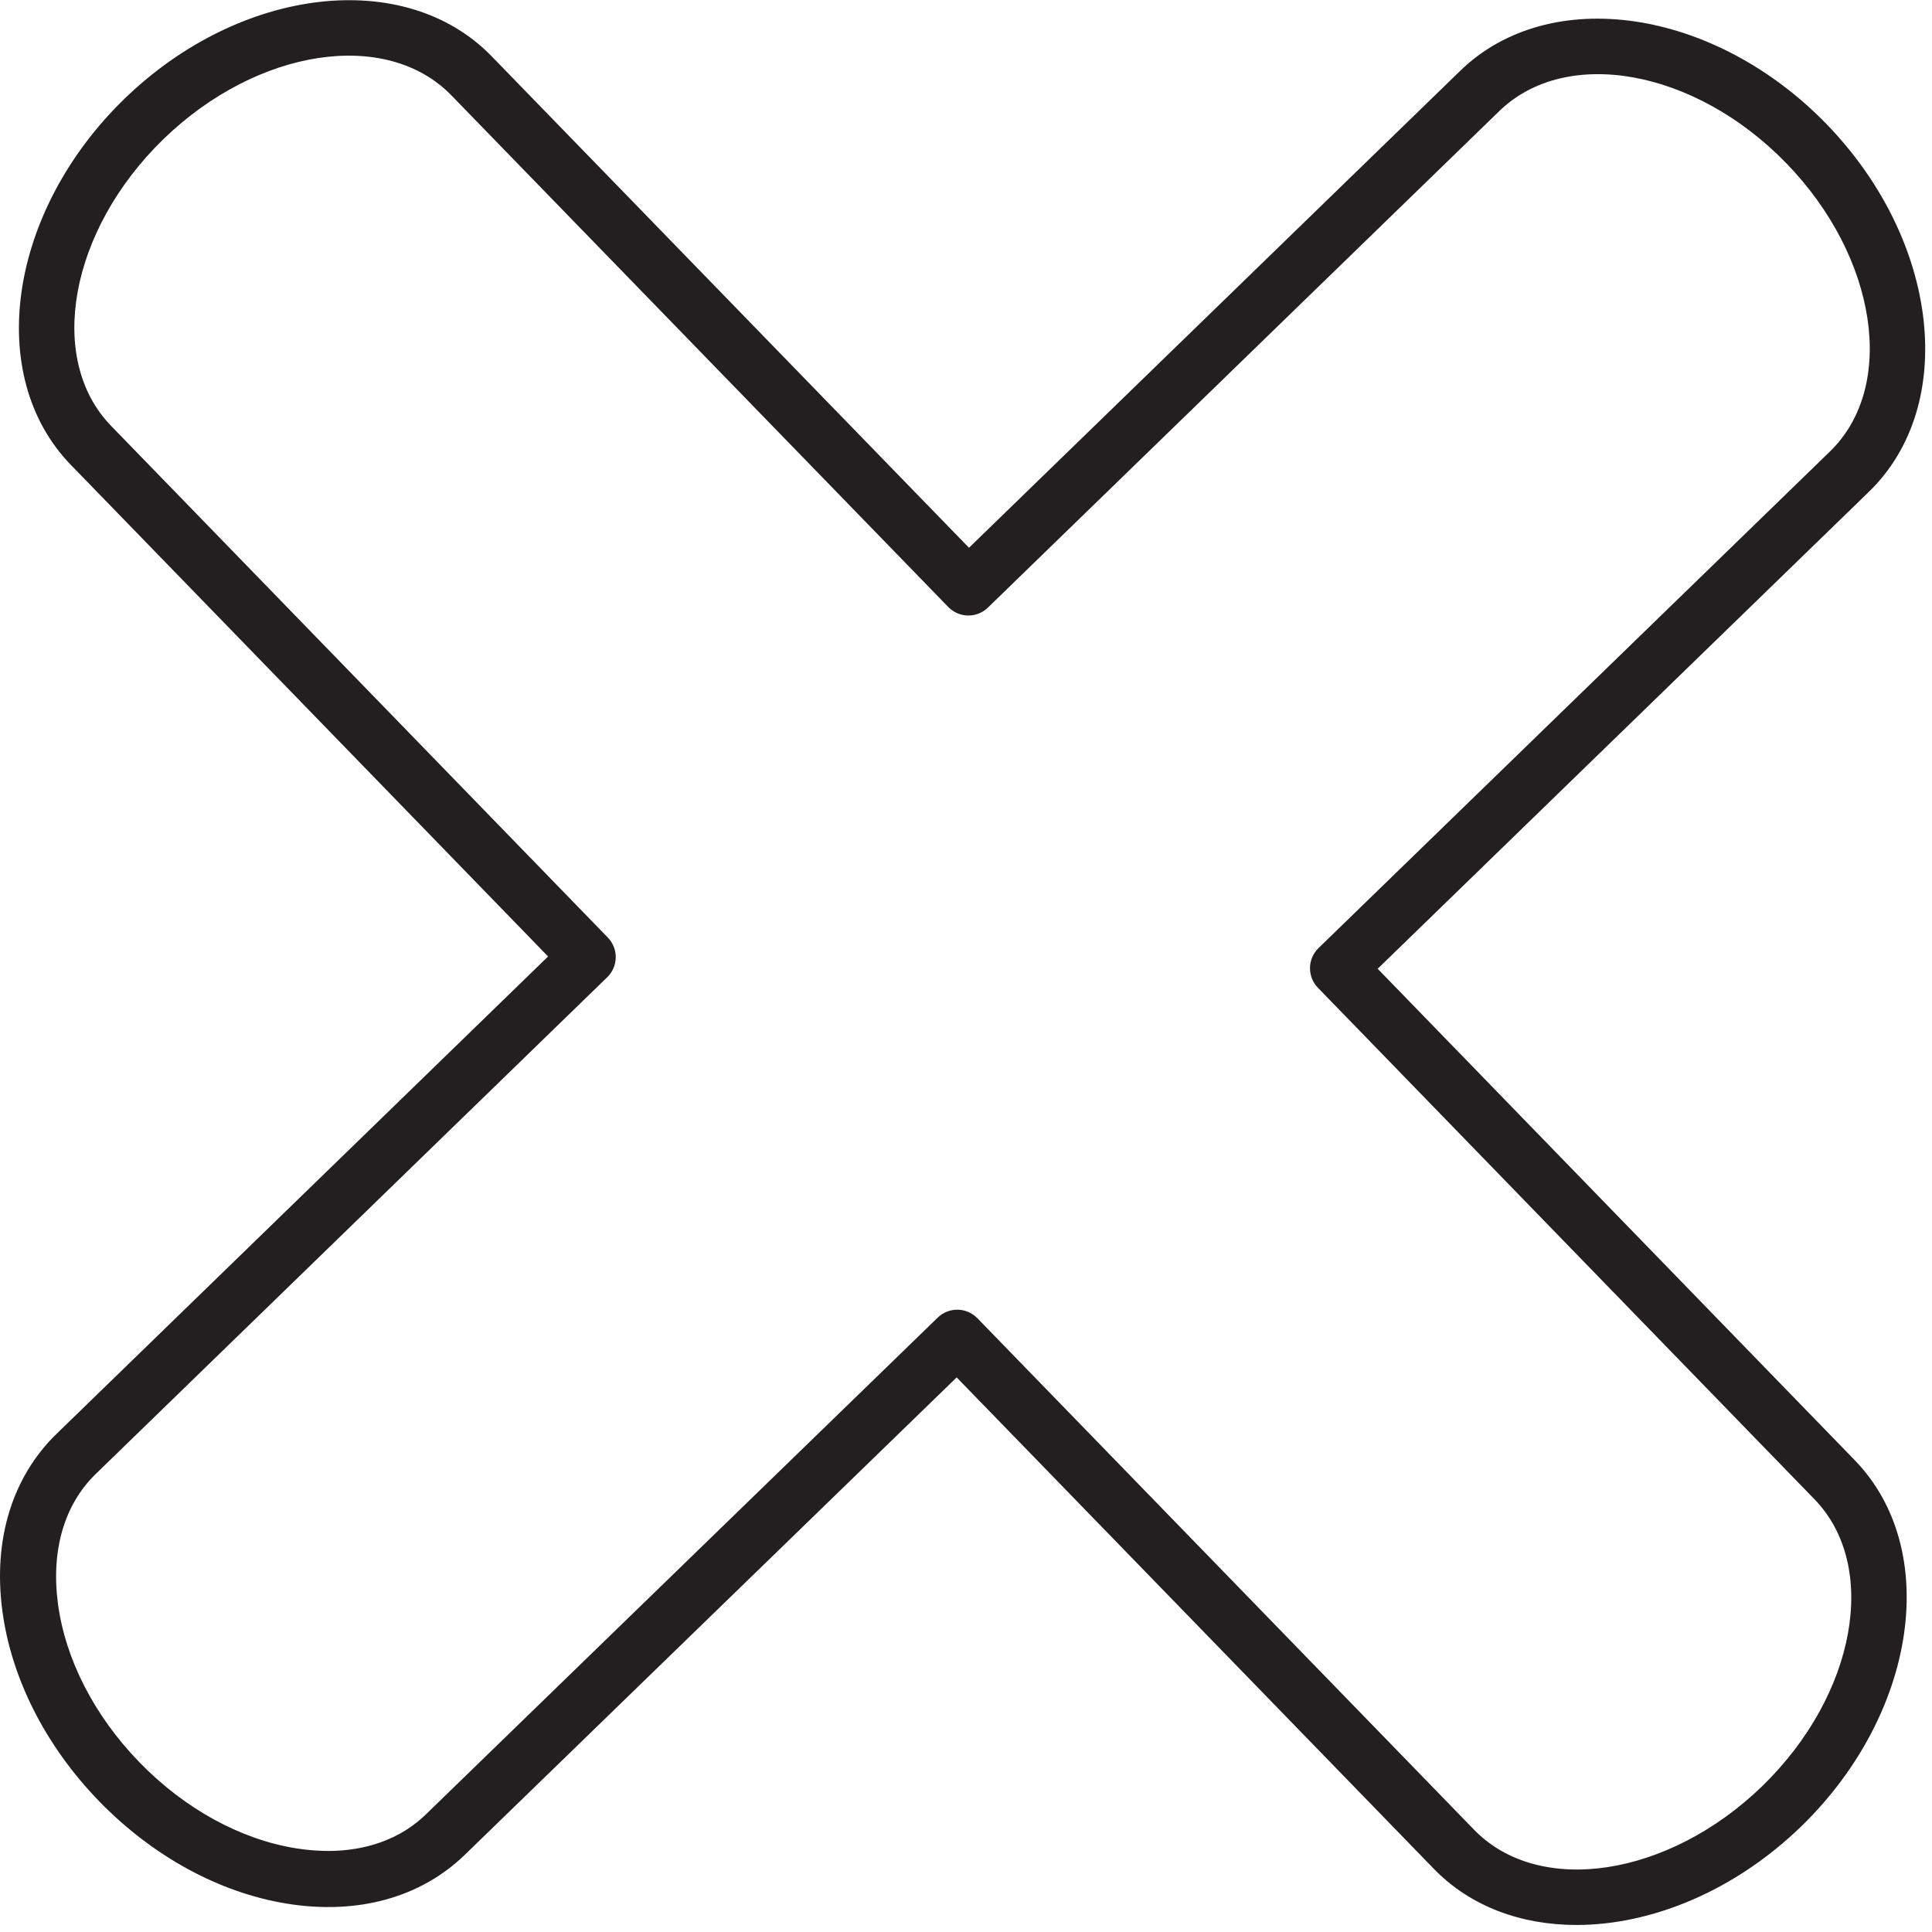 <?xml version="1.0" encoding="UTF-8"?> <!-- Generator: Adobe Illustrator 21.0.0, SVG Export Plug-In . SVG Version: 6.00 Build 0) --> <svg xmlns="http://www.w3.org/2000/svg" xmlns:xlink="http://www.w3.org/1999/xlink" id="Layer_1" x="0px" y="0px" viewBox="0 0 100.353 100.353" style="enable-background:new 0 0 100.353 100.353;" xml:space="preserve"> <path style="fill:#231F20;" d="M81.889,99.988c-2.868,0-5.507-0.953-7.413-2.918L49.692,71.546L24.158,96.33 c-2.301,2.237-5.586,3.144-9.256,2.55c-3.506-0.567-6.968-2.456-9.749-5.316c-2.782-2.866-4.569-6.385-5.033-9.91 c-0.486-3.687,0.519-6.948,2.826-9.184l25.523-24.788L3.68,24.147c-4.492-4.63-3.244-13.159,2.781-19.012 c6.03-5.848,14.588-6.838,19.077-2.211l24.794,25.528L75.857,3.669c4.637-4.494,13.167-3.248,19.016,2.775 c5.85,6.029,6.842,14.594,2.211,19.092L71.56,50.32l24.778,25.524l0,0c4.493,4.631,3.251,13.162-2.77,19.016 C90.094,98.231,85.781,99.988,81.889,99.988z M49.722,68.029c0.38,0,0.76,0.148,1.045,0.442L76.566,95.04 c3.378,3.48,10.094,2.463,14.974-2.268c4.869-4.734,6.084-11.417,2.709-14.896L68.456,51.307c-0.56-0.577-0.547-1.499,0.03-2.06 l26.569-25.798c3.478-3.38,2.46-10.097-2.272-14.973C88.051,3.604,81.37,2.387,77.885,5.762L51.316,31.559 c-0.576,0.561-1.499,0.547-2.06-0.03L23.448,4.955C20.077,1.479,13.367,2.498,8.489,7.227C3.617,11.96,2.396,18.642,5.769,22.12 l25.803,26.579c0.56,0.577,0.547,1.499-0.03,2.06L4.973,76.562c-1.63,1.58-2.328,3.963-1.966,6.713 c0.382,2.908,1.886,5.841,4.233,8.26c2.347,2.414,5.233,4.001,8.125,4.47c2.737,0.443,5.136-0.184,6.76-1.764l26.58-25.799 C48.991,68.166,49.356,68.029,49.722,68.029z"></path> </svg> 